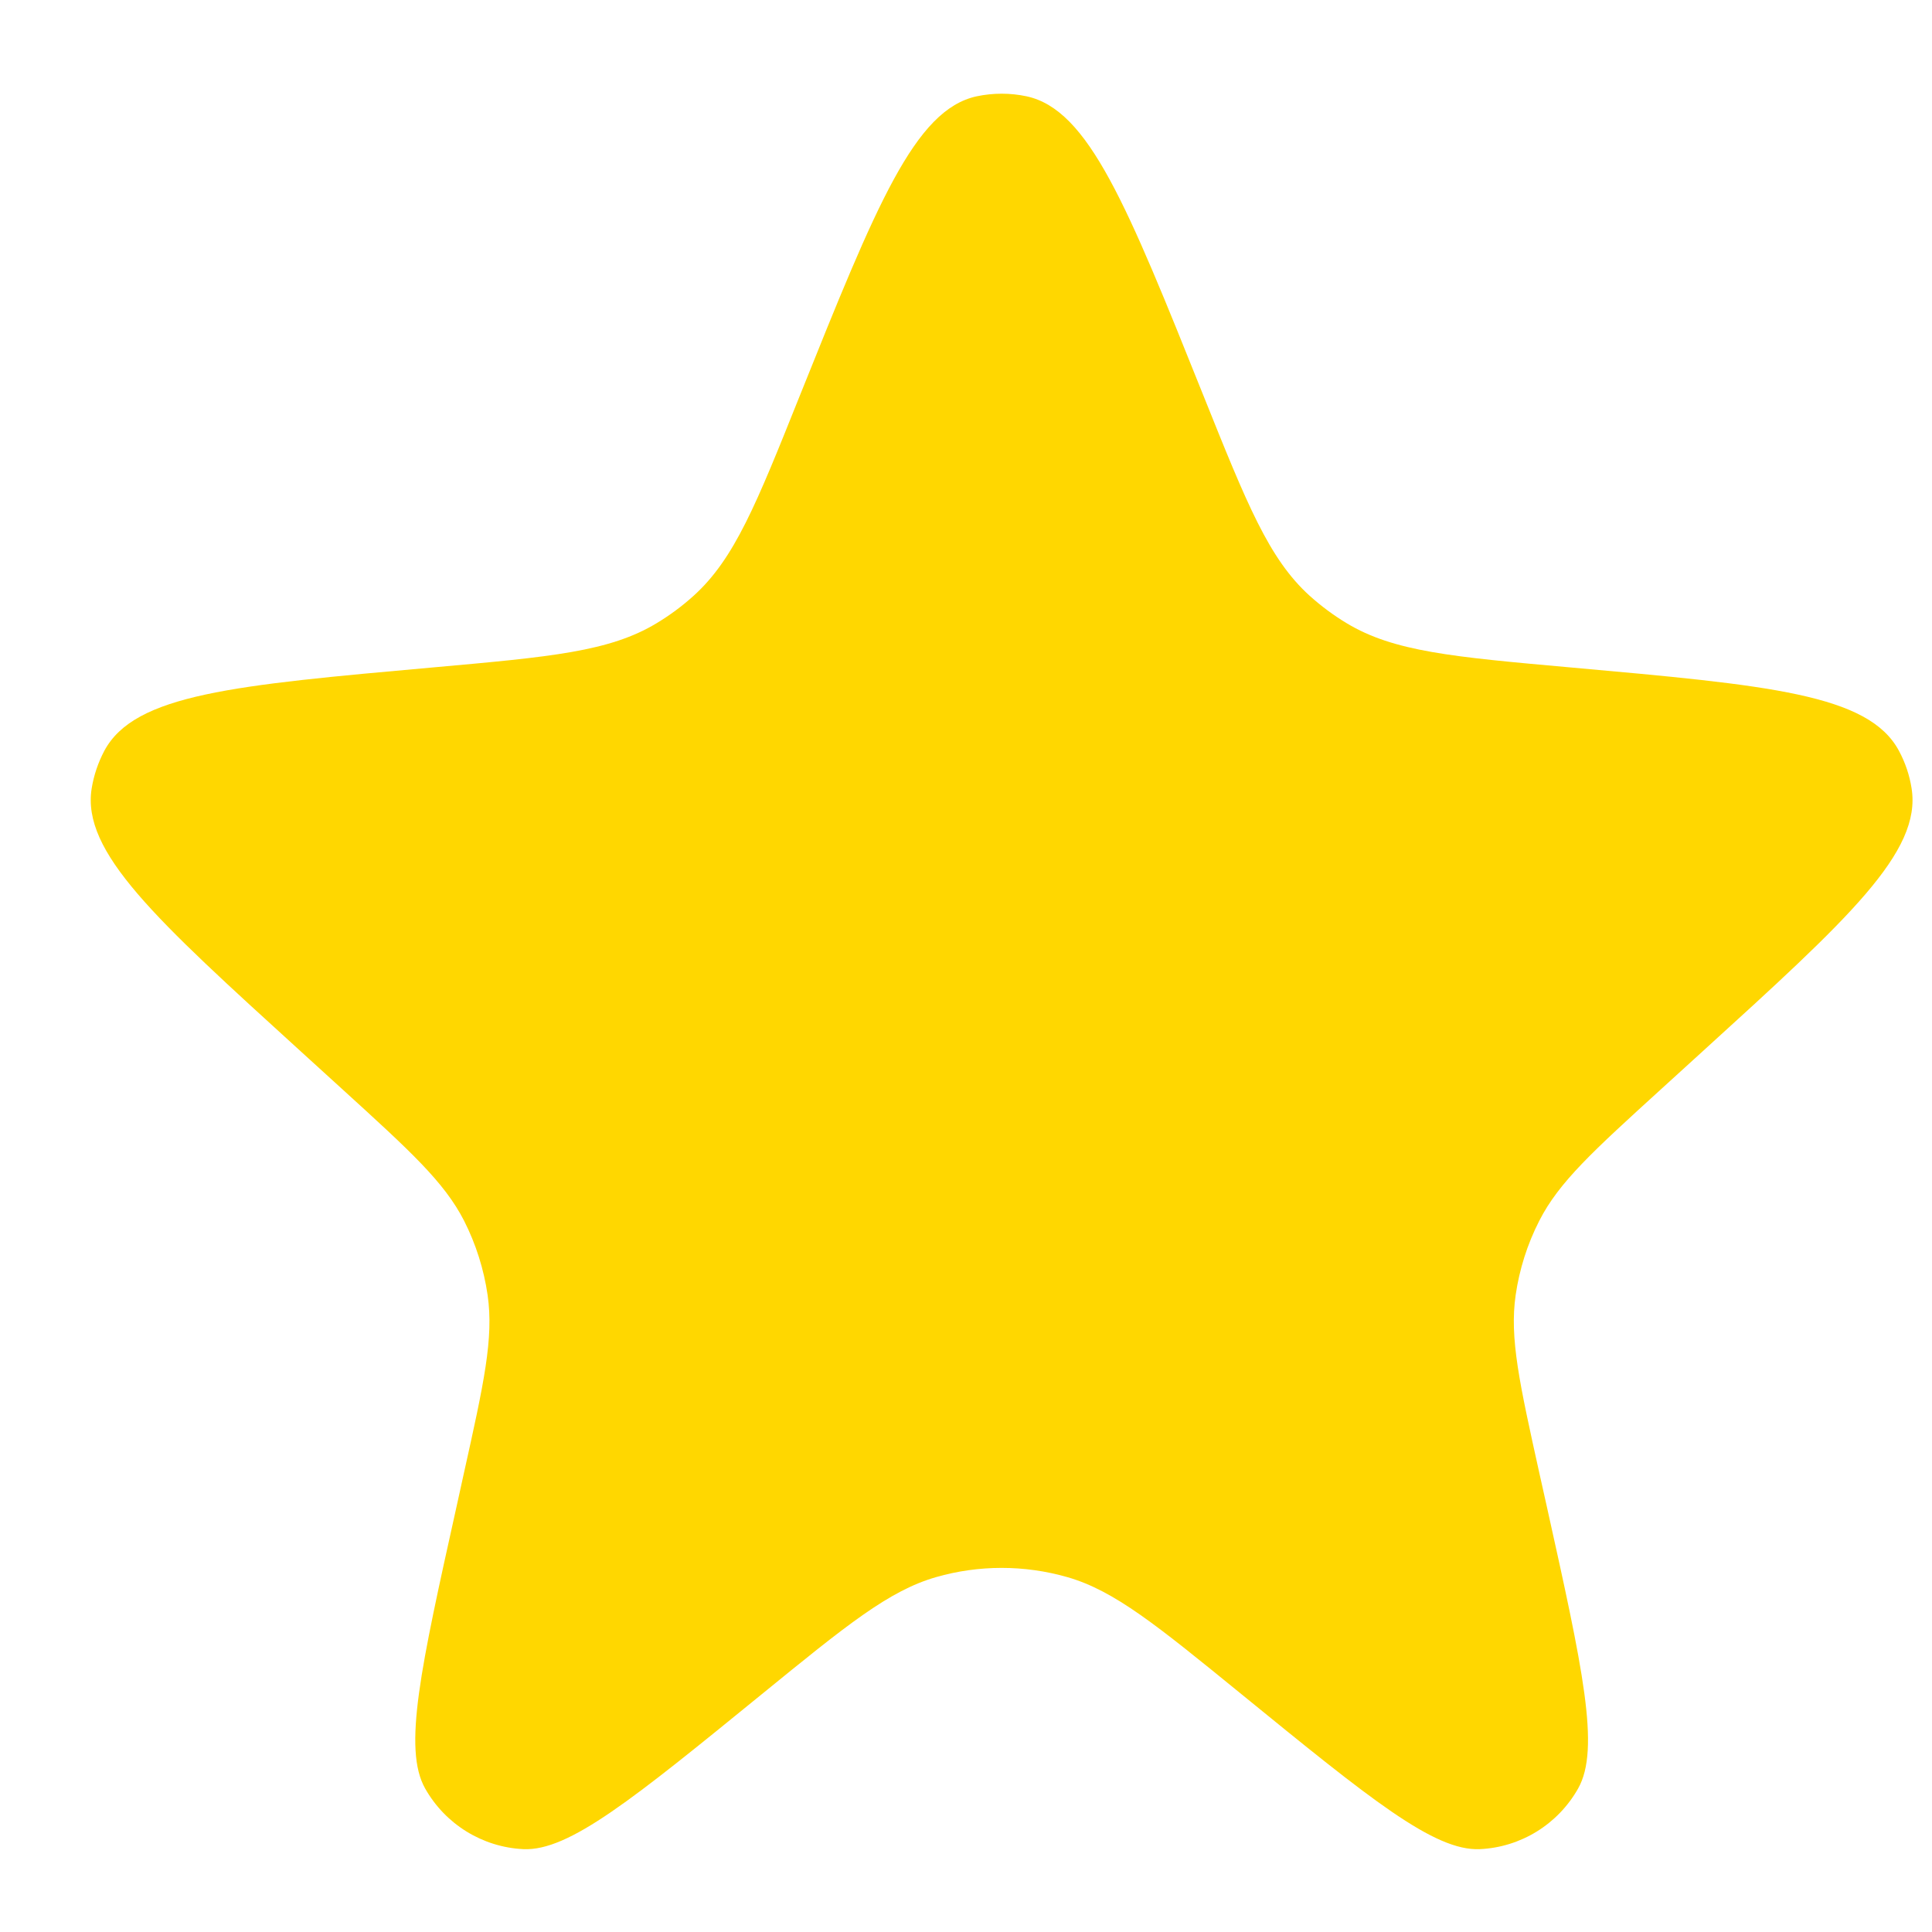 <svg width="18" height="18" viewBox="0 0 18 18" fill="none" xmlns="http://www.w3.org/2000/svg">
<path d="M7.451 3.688C8.165 1.91 8.522 1.021 9.101 0.897C9.254 0.865 9.411 0.865 9.563 0.897C10.143 1.021 10.5 1.91 11.213 3.688C11.619 4.7 11.822 5.206 12.201 5.55C12.308 5.646 12.423 5.732 12.546 5.806C12.985 6.071 13.533 6.12 14.628 6.218C16.482 6.384 17.409 6.467 17.692 6.995C17.751 7.105 17.791 7.223 17.81 7.346C17.904 7.938 17.223 8.558 15.86 9.798L15.481 10.143C14.844 10.723 14.525 11.012 14.341 11.374C14.23 11.591 14.156 11.825 14.121 12.066C14.063 12.468 14.157 12.889 14.343 13.73L14.41 14.03C14.745 15.539 14.912 16.293 14.703 16.663C14.515 16.996 14.17 17.21 13.788 17.228C13.363 17.248 12.764 16.76 11.566 15.784C10.777 15.141 10.383 14.82 9.945 14.694C9.544 14.579 9.12 14.579 8.72 14.694C8.282 14.82 7.887 15.141 7.098 15.784C5.9 16.76 5.301 17.248 4.876 17.228C4.495 17.21 4.149 16.996 3.961 16.663C3.752 16.293 3.92 15.539 4.255 14.03L4.321 13.73C4.508 12.889 4.601 12.468 4.543 12.066C4.508 11.825 4.434 11.591 4.324 11.374C4.139 11.012 3.821 10.723 3.184 10.143L2.805 9.798C1.442 8.558 0.76 7.938 0.854 7.346C0.874 7.223 0.914 7.105 0.972 6.995C1.255 6.467 2.182 6.384 4.037 6.218C5.132 6.12 5.68 6.071 6.118 5.806C6.241 5.732 6.357 5.646 6.463 5.55C6.843 5.206 7.046 4.7 7.451 3.688Z" fill="#FFD700"/>
</svg>
